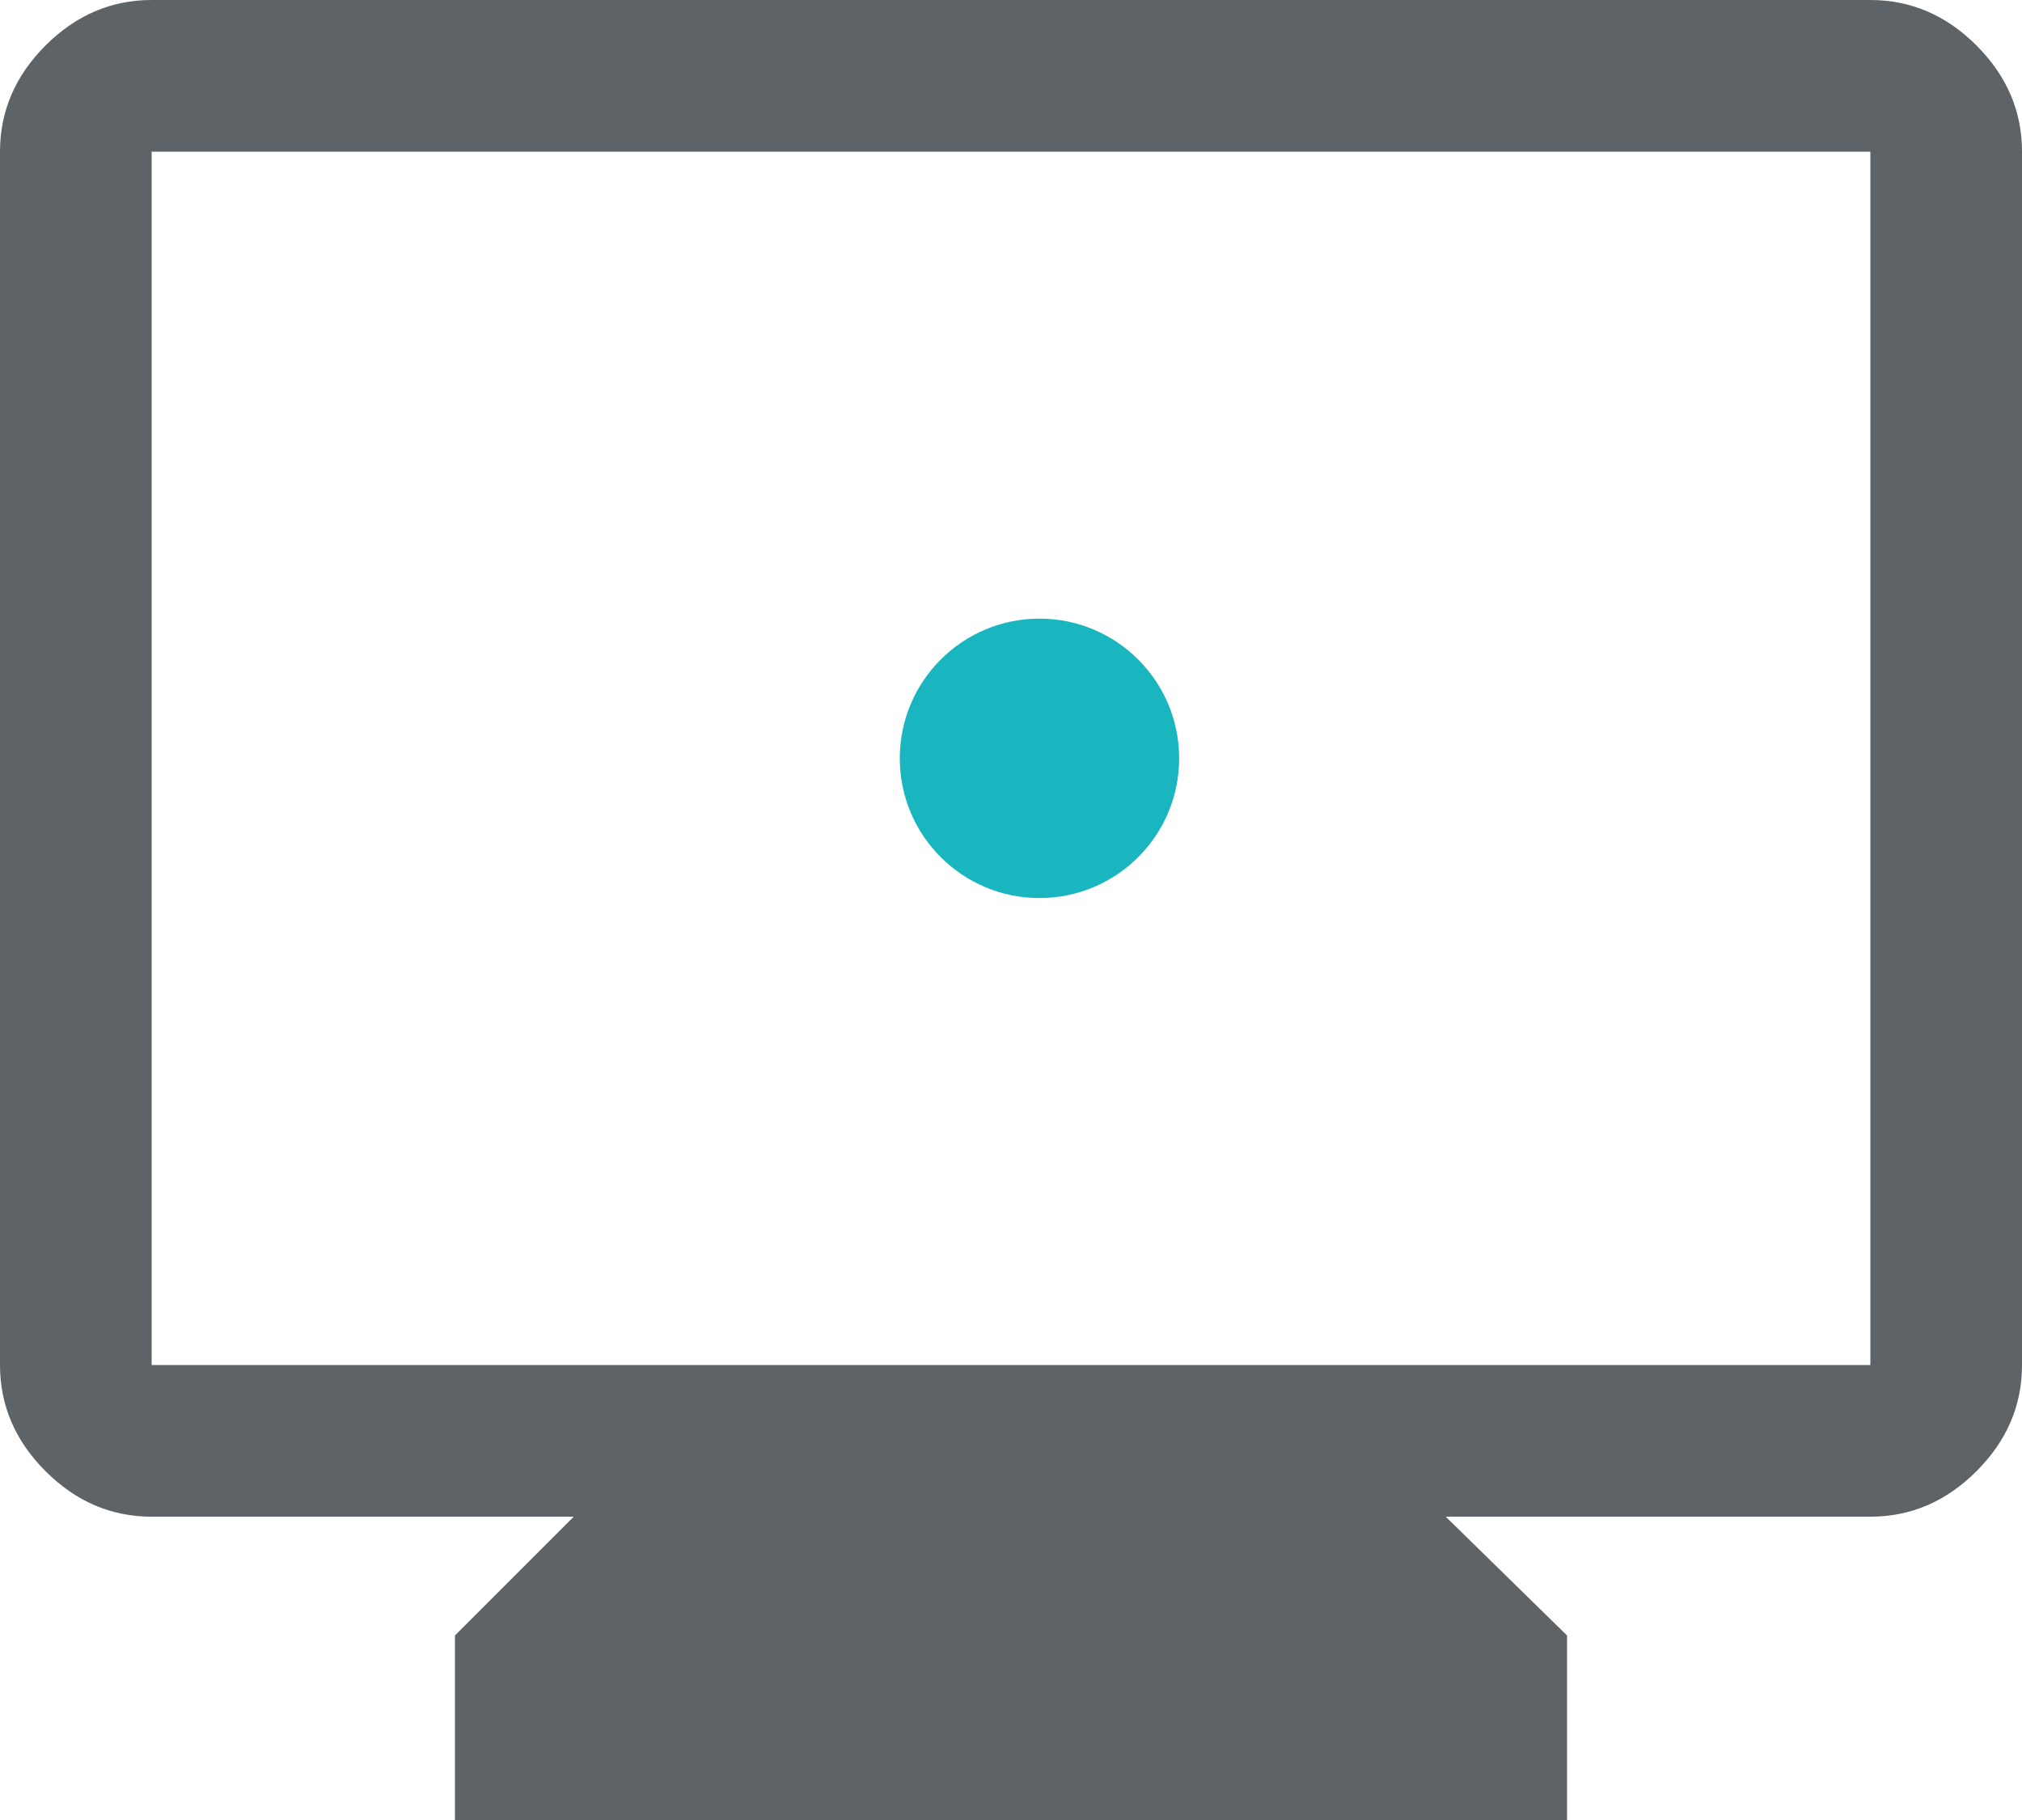 <?xml version="1.0" encoding="UTF-8"?>
<svg id="_レイヤー_1" data-name="レイヤー 1" xmlns="http://www.w3.org/2000/svg" viewBox="0 0 1025.56 923.01">
  <defs>
    <style>
      .cls-1 {
        fill: #1ab6c0;
      }

      .cls-2 {
        fill: #5e6368;
      }
    </style>
  </defs>
  <path class="cls-2" d="M230.75,923.01v-93.58l60.25-60.25H76.92c-20.51,0-38.46-7.69-53.84-23.08-15.38-15.38-23.08-33.33-23.08-53.84V76.92c0-20.51,7.69-38.46,23.08-53.84S56.41,0,76.92,0h871.73c20.51,0,38.46,7.69,53.84,23.08s23.08,33.33,23.08,53.84v615.34c0,20.51-7.69,38.46-23.08,53.84-15.38,15.38-33.33,23.08-53.84,23.08h-215.37l61.53,60.25v93.58H230.75ZM76.92,692.26h871.73V76.92H76.92v615.34ZM76.92,692.26V76.92v615.34Z"/>
  <circle class="cls-1" cx="527.22" cy="384.59" r="70.85"/>
</svg>
